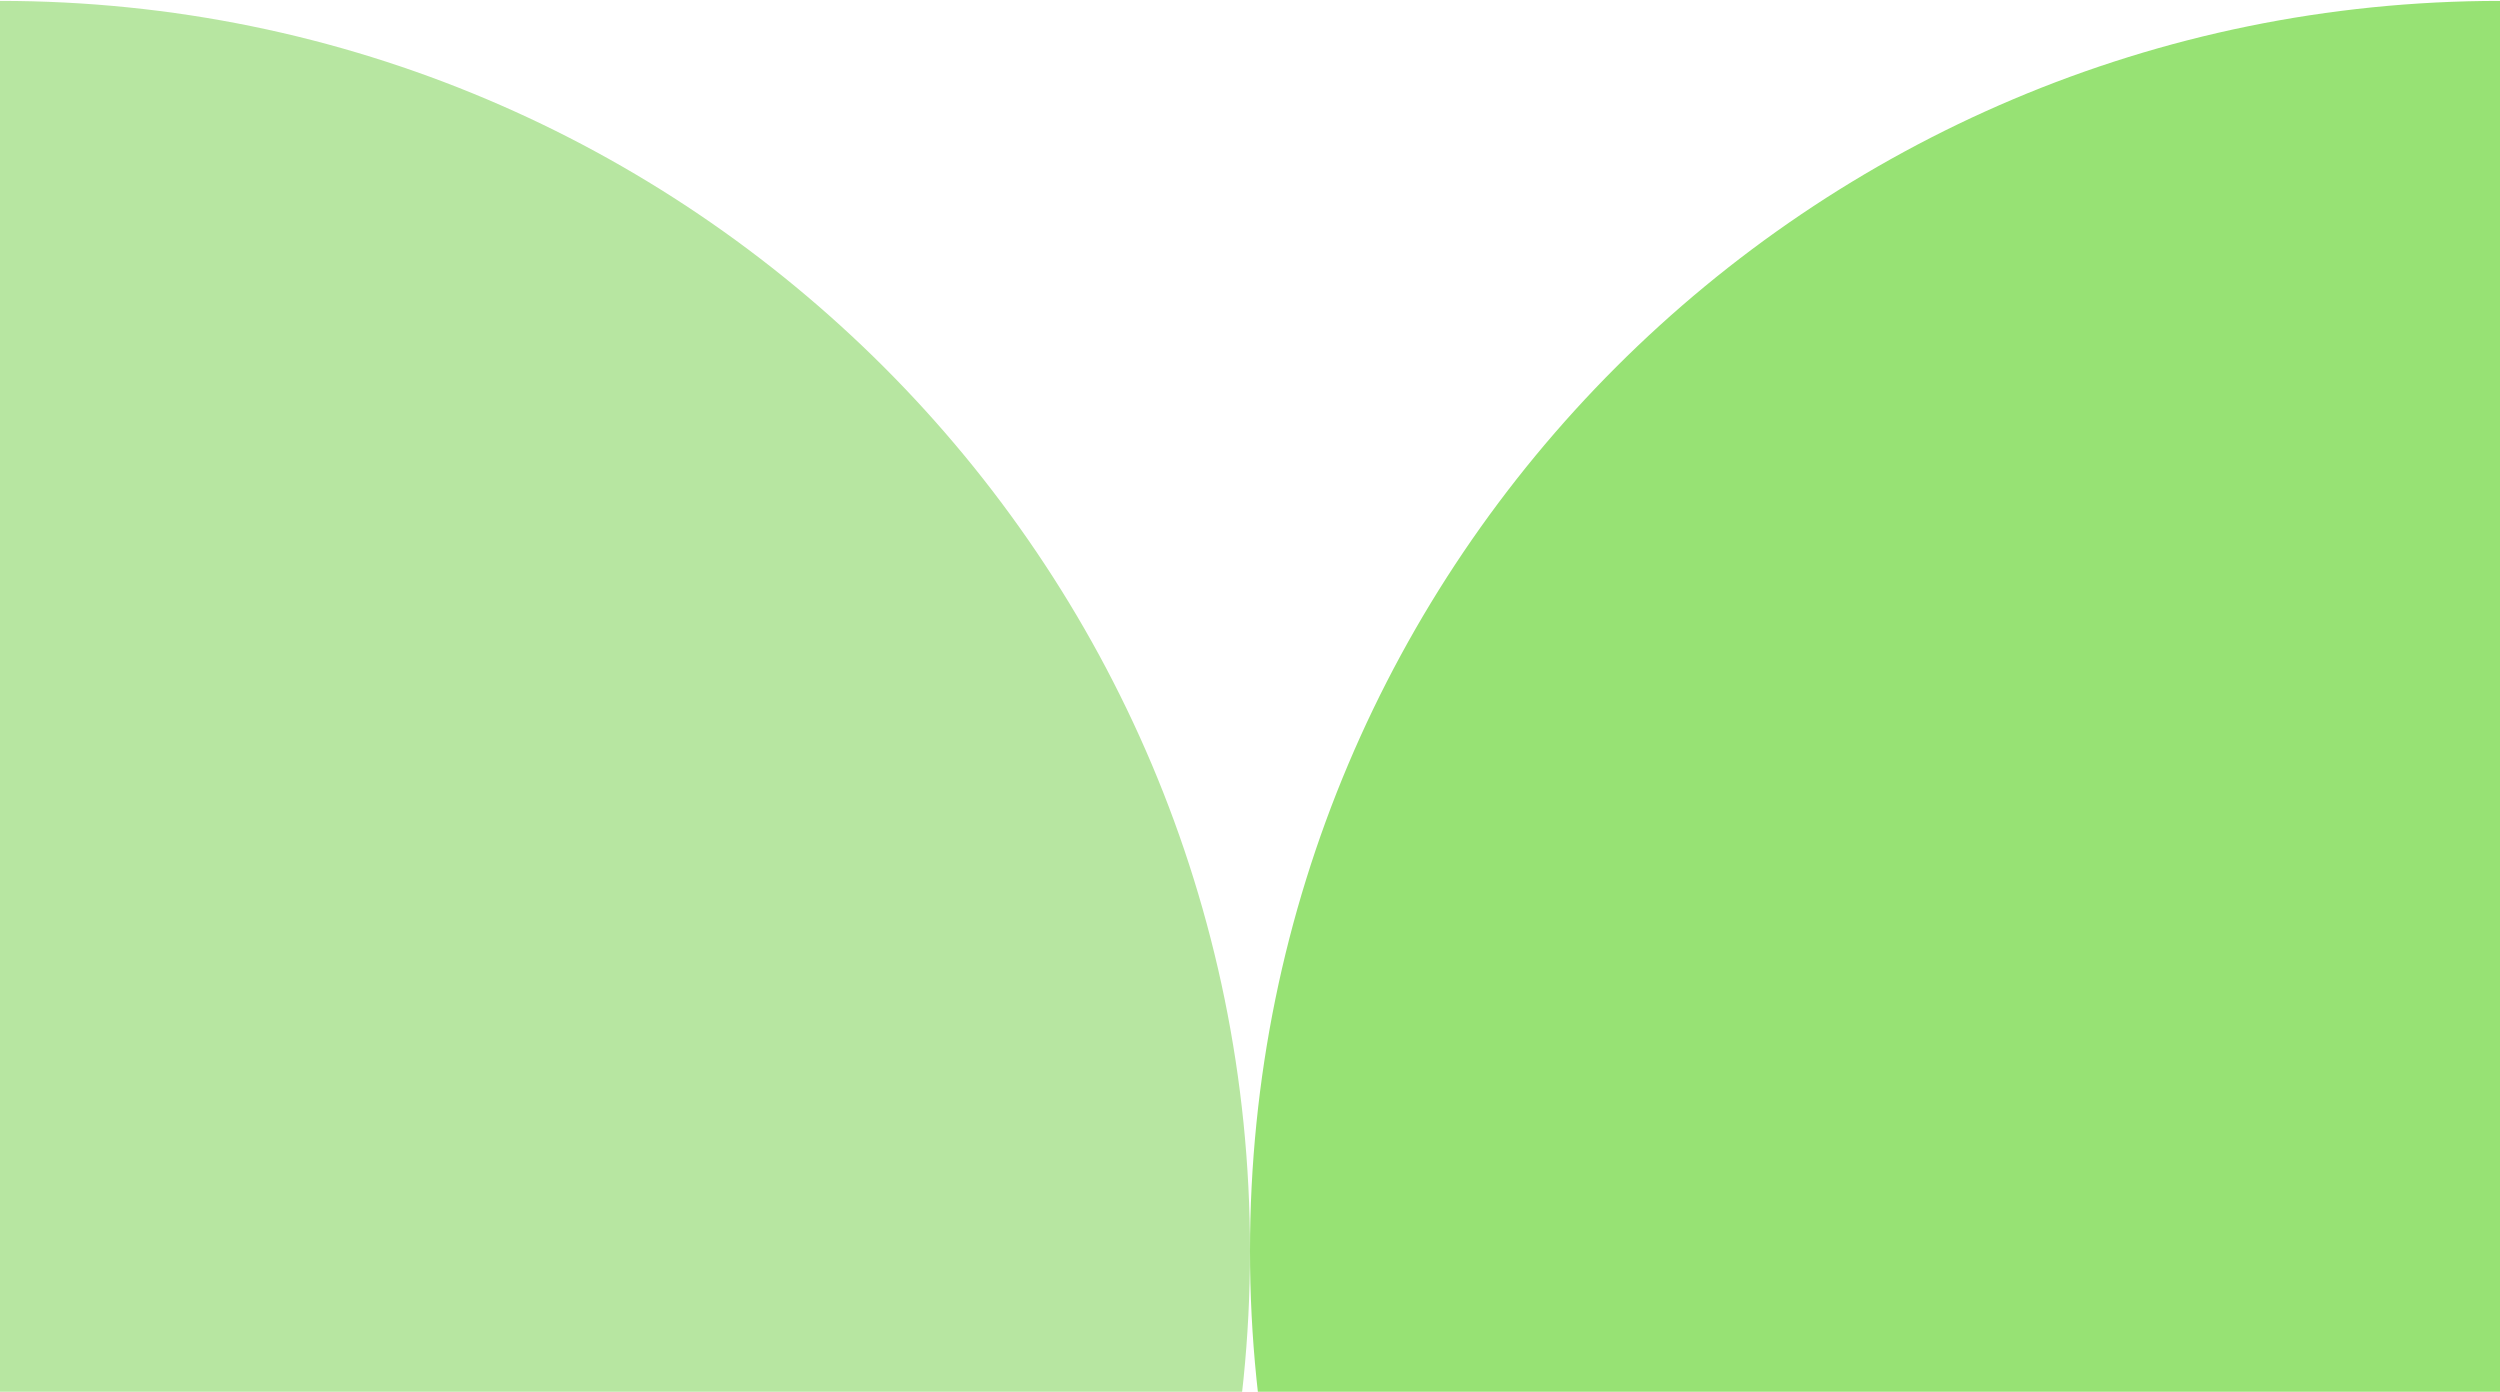 <svg width="591" height="329" viewBox="0 0 591 329" fill="none" xmlns="http://www.w3.org/2000/svg">
<path d="M591 591.212C427.803 591.212 295.5 458.91 295.5 295.712C295.5 132.515 427.803 0.212 591 0.212L591 591.212Z" fill="#97E274"/>
<path d="M0 0.212C163.197 0.212 295.5 132.515 295.5 295.712C295.5 458.91 163.197 591.212 -2.58334e-05 591.212L0 0.212Z" fill="#B7E6A1"/>
</svg>
